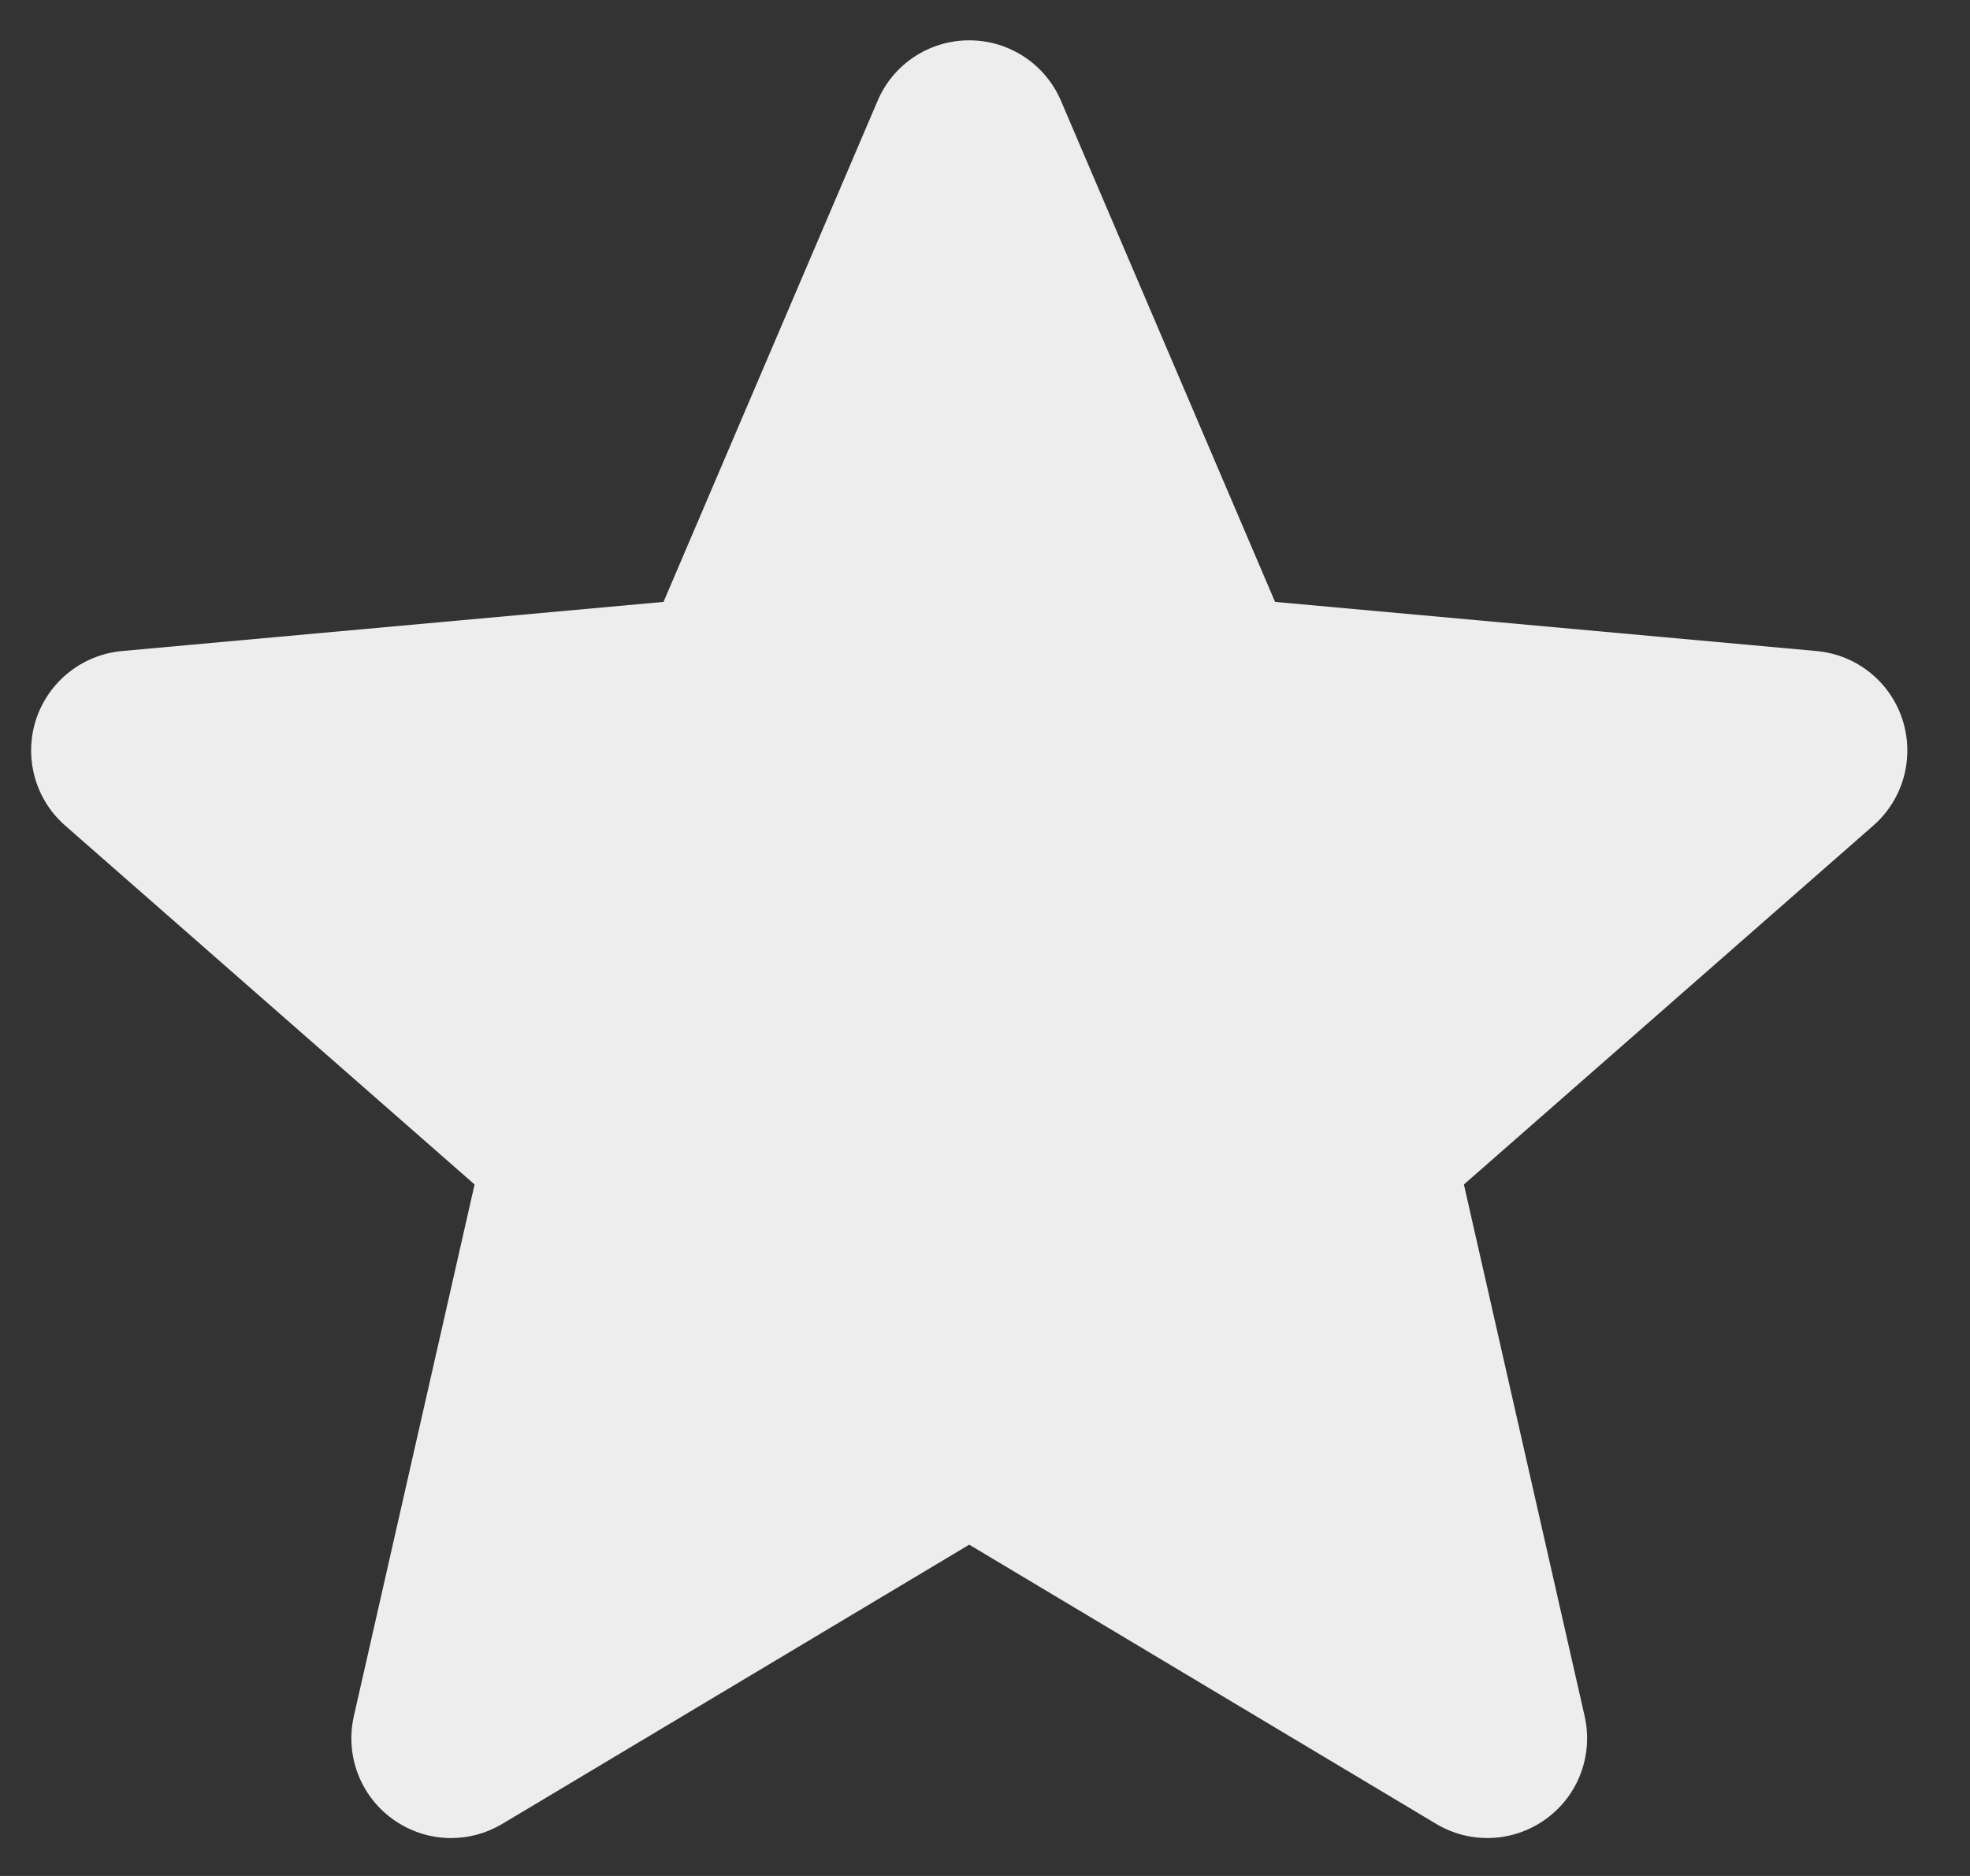 <svg width="21" height="20" viewBox="0 0 21 20" fill="none" xmlns="http://www.w3.org/2000/svg">
<rect x="0" y="0" width="21" height="20" fill="#333333" stroke="none"/>
<g id="star (1) 3" clip-path="url(#clip0_1087_16612)">
<path id="Vector" d="M20.28 7.671C20.148 7.266 19.789 6.98 19.366 6.941L13.592 6.417L11.31 1.075C11.142 0.683 10.759 0.43 10.332 0.43C9.905 0.43 9.522 0.683 9.355 1.075L7.073 6.417L1.299 6.941C0.875 6.981 0.517 7.267 0.384 7.671C0.253 8.076 0.374 8.521 0.694 8.801L5.059 12.628L3.772 18.296C3.678 18.712 3.839 19.143 4.185 19.393C4.371 19.528 4.589 19.596 4.809 19.596C4.997 19.596 5.185 19.546 5.354 19.445L10.332 16.468L15.31 19.445C15.675 19.663 16.134 19.643 16.479 19.393C16.825 19.143 16.986 18.712 16.892 18.296L15.605 12.628L19.97 8.801C20.29 8.521 20.411 8.077 20.28 7.671Z" fill="#EDEDED"/>
</g>
<defs>
<clipPath id="clip0_1087_16612">
<rect width="20" height="20" fill="white" transform="translate(0.332)"/>
</clipPath>
</defs>
</svg>
